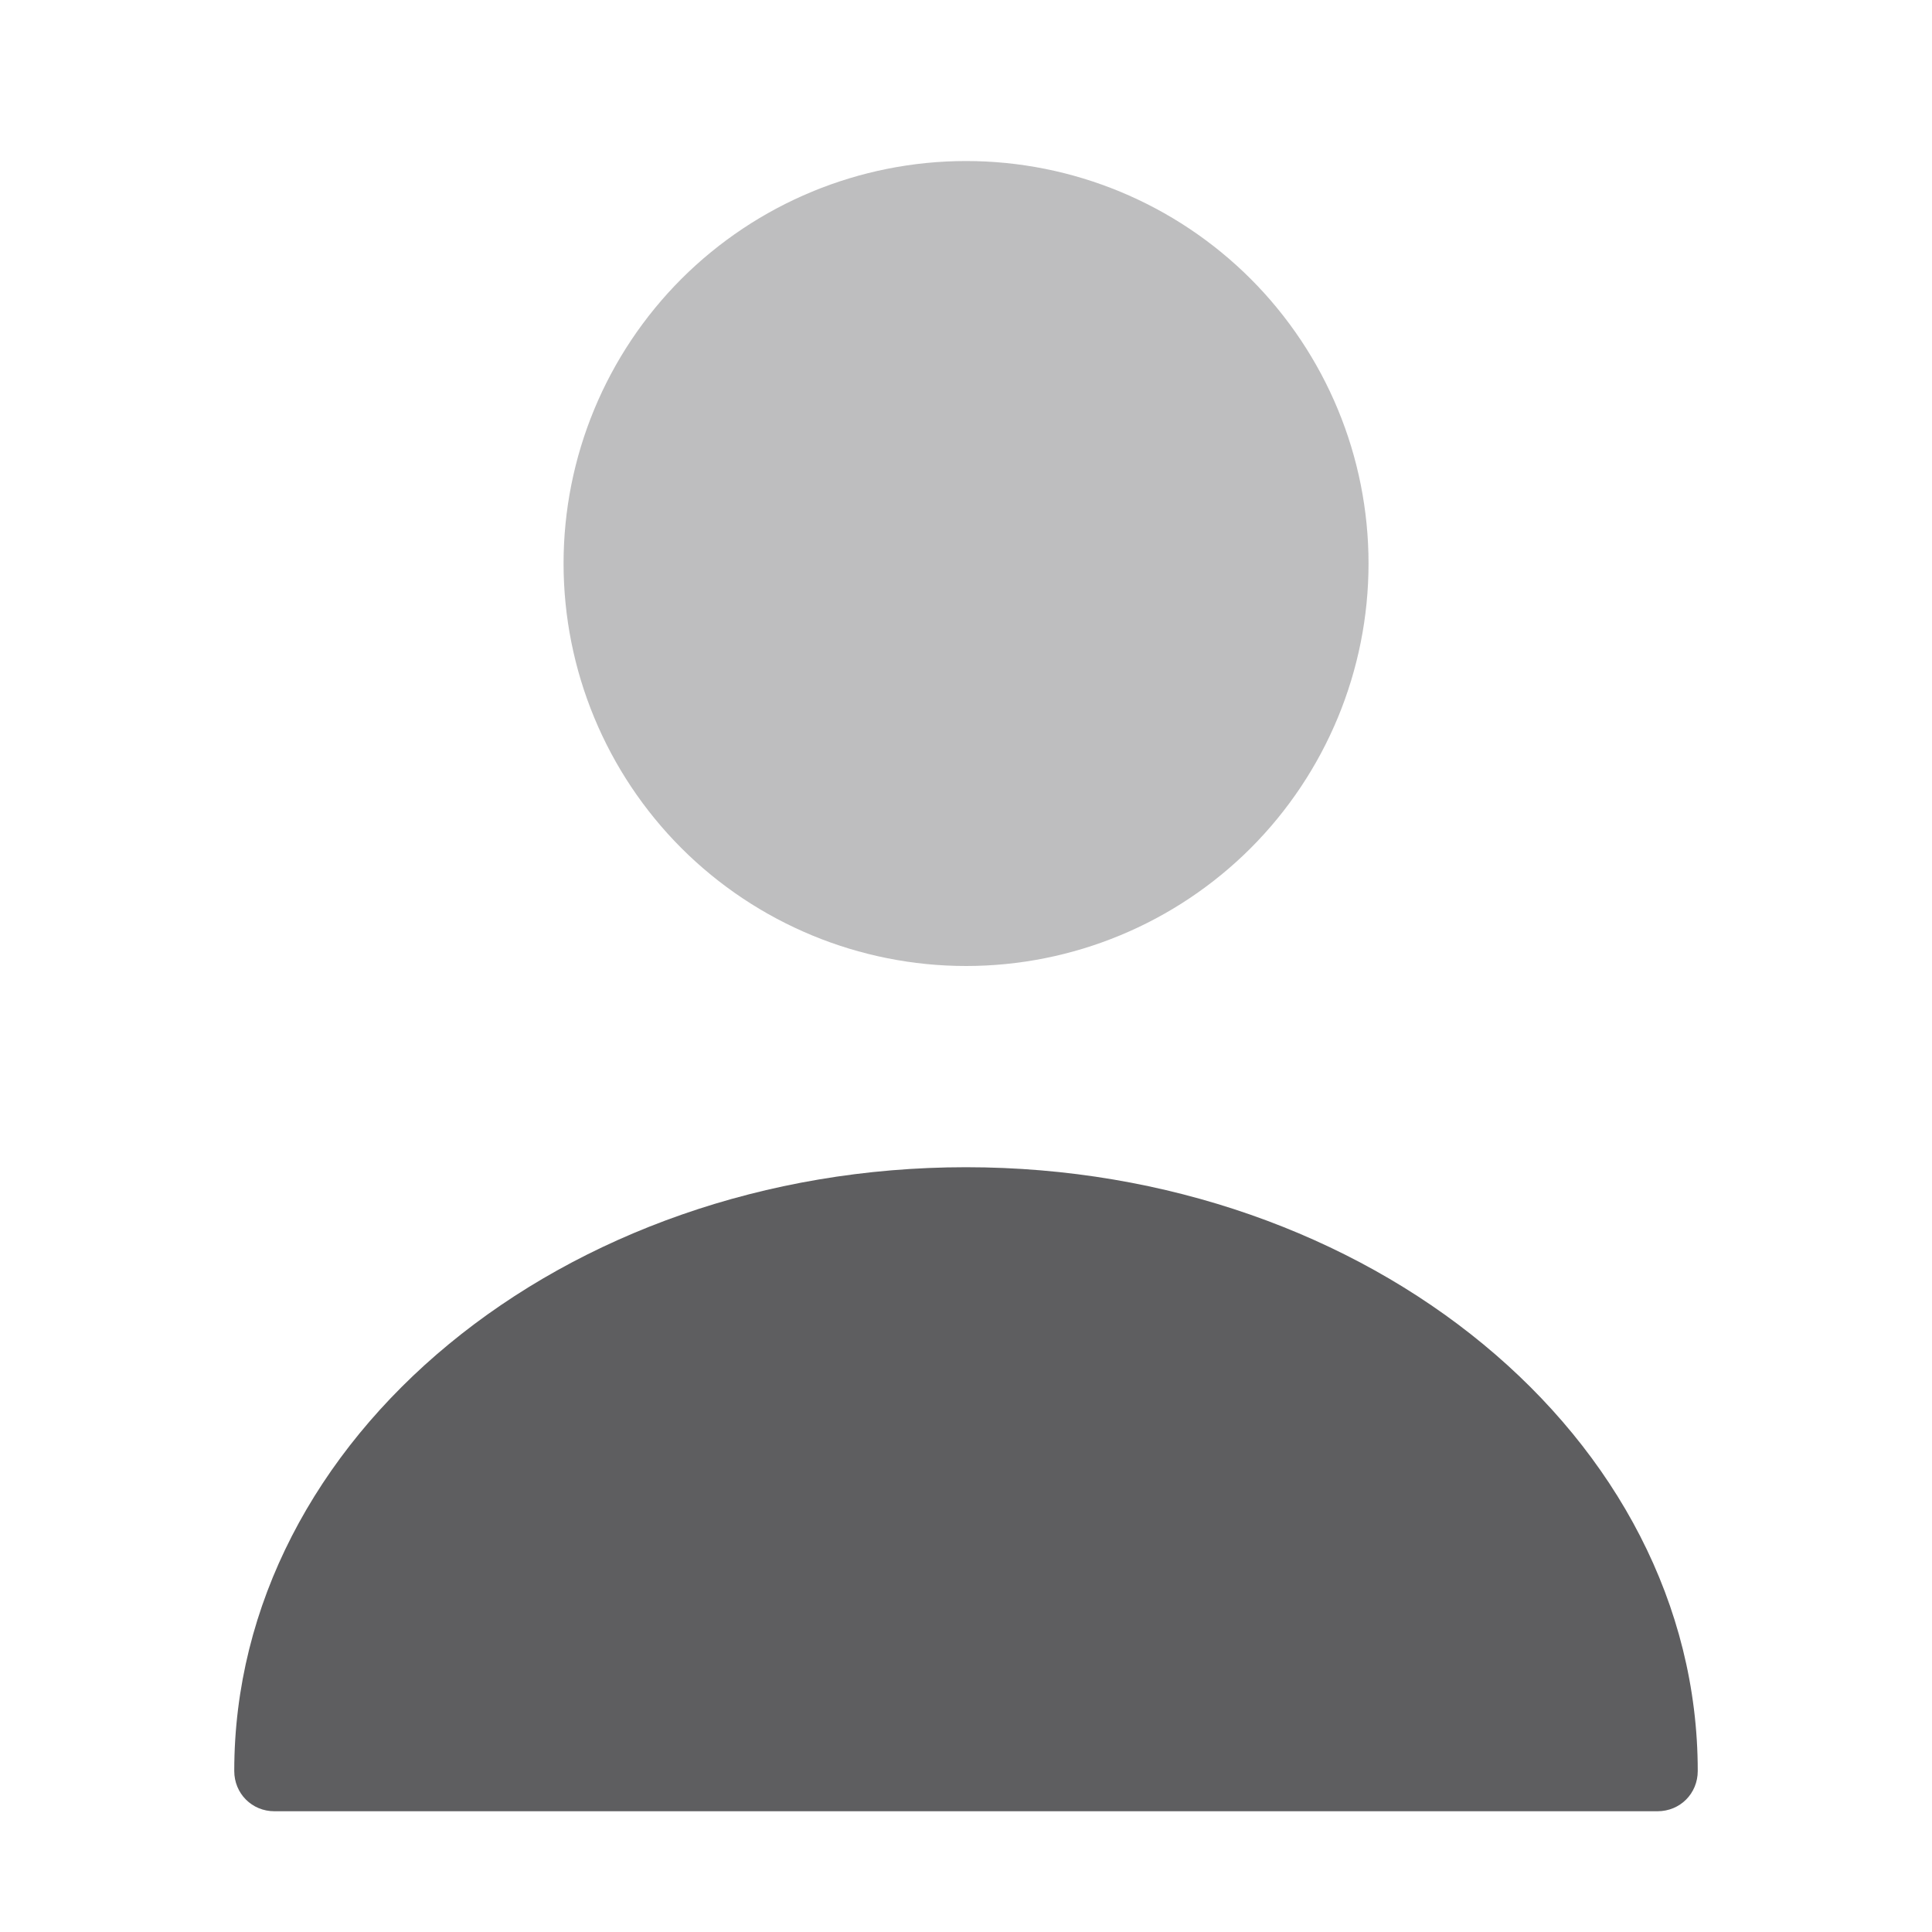 <svg width="20" height="20" viewBox="0 0 20 20" fill="none" xmlns="http://www.w3.org/2000/svg">
<path opacity="0.4" d="M10.001 10C11.106 10 12.165 9.561 12.947 8.78C13.728 7.998 14.167 6.938 14.167 5.833C14.167 4.728 13.728 3.669 12.947 2.887C12.165 2.106 11.106 1.667 10.001 1.667C8.896 1.667 7.836 2.106 7.054 2.887C6.273 3.669 5.834 4.728 5.834 5.833C5.834 6.938 6.273 7.998 7.054 8.78C7.836 9.561 8.896 10 10.001 10Z" fill="#5E5E60"/>
<path d="M10 12.083C5.825 12.083 2.425 14.883 2.425 18.333C2.425 18.567 2.608 18.75 2.841 18.75H17.158C17.392 18.75 17.575 18.567 17.575 18.333C17.575 14.883 14.175 12.083 10 12.083Z" fill="#5E5E60"/>
</svg>
